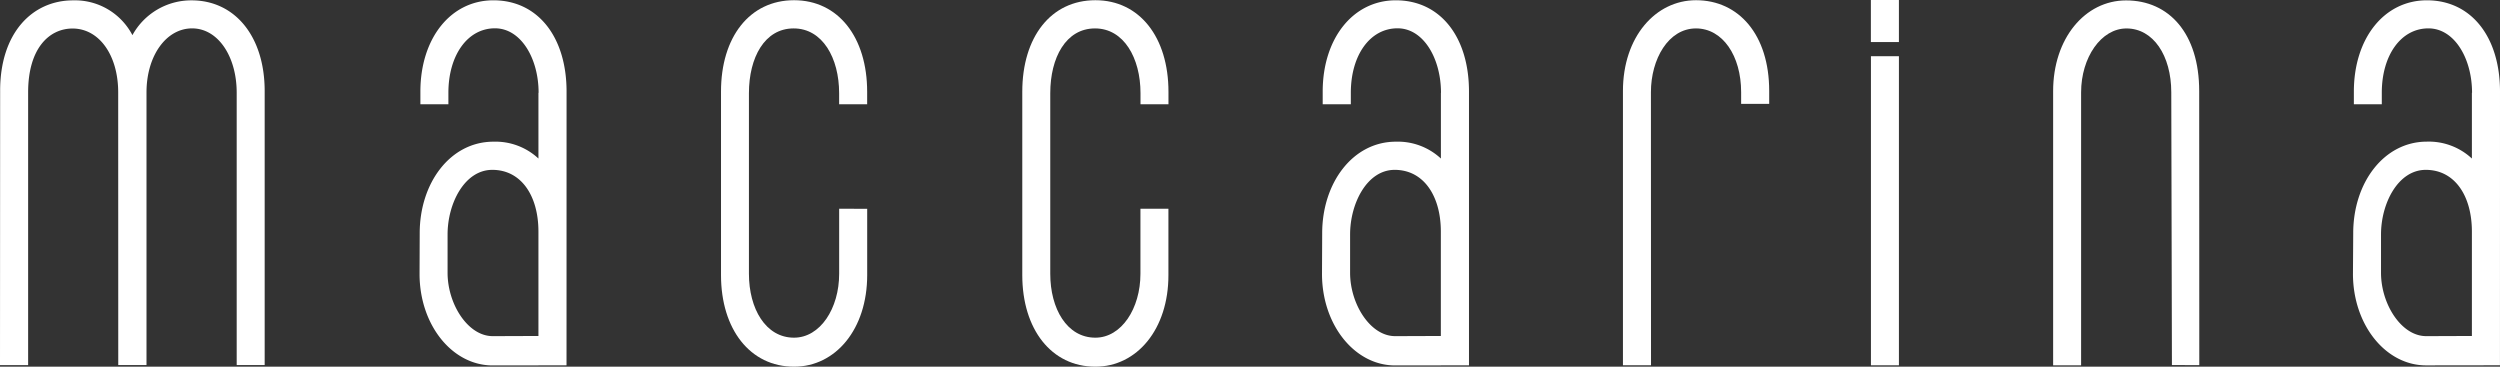 <svg xmlns="http://www.w3.org/2000/svg" width="197.727" height="29" viewBox="0 0 197.727 29">
  <rect x="0" y="0" width="197.727" height="29" fill="#333333" stroke="none"/>
  <g id="グループ_1" data-name="グループ 1" transform="translate(-137 -374)">
    <path id="パス_1" data-name="パス 1" d="M2.225,28.872V7.3c0-3.517,1.691-5.051,3.512-5.051,2.12,0,3.611,2.132,3.611,5.049l.005,21.569h2.234V7.3c0-2.909,1.567-5.062,3.607-5.062,2.055,0,3.52,2.226,3.526,5.062V28.867h2.213V7.195c0-4.318-2.348-7.174-5.783-7.174a5.307,5.307,0,0,0-4.677,2.752A5.126,5.126,0,0,0,5.786.021C2.545.021,0,2.606.011,7.195L0,28.872Z" transform="translate(137 374.007)" fill="#fff"/>
    <path id="パス_2" data-name="パス 2" d="M106.725,8.213V7.287c0-2.882-1.463-5.043-3.572-5.043-2.18,0-3.563,2.425-3.563,5.043l.007,21.6H97.377V7.187c0-4.274,2.578-7.174,5.779-7.174,3.381,0,5.788,2.731,5.788,7.174V8.213Z" transform="translate(167.983 374.004)" fill="#fff"/>
    <path id="パス_3" data-name="パス 3" d="M132.583,28.867,132.532,7.3c0-2.928-1.436-5.057-3.543-5.057-2,0-3.589,2.291-3.589,5.059l0,21.585-2.212,0,0-21.688c0-4.171,2.523-7.174,5.772-7.174,3.4,0,5.78,2.621,5.78,7.174l.008,21.672Z" transform="translate(176.196 374.007)" fill="#fff"/>
    <path id="パス_4" data-name="パス 4" d="M52.606,16.506v5.146c0,2.742-1.5,5.051-3.572,5.051-2.241,0-3.564-2.294-3.564-5.051l0-14.286c0-2.81,1.235-5.122,3.534-5.122,2.283-.005,3.6,2.337,3.6,5.122V8.24h2.216V7.255c0-4.312-2.282-7.242-5.784-7.242s-5.782,2.909-5.775,7.242v14.5c0,4.287,2.306,7.243,5.775,7.243,3.29,0,5.787-2.966,5.787-7.247l0-5.242Z" transform="translate(150.764 374.004)" fill="#fff"/>
    <path id="パス_5" data-name="パス 5" d="M70.683,16.506v5.146c0,2.742-1.5,5.051-3.566,5.051-2.249,0-3.566-2.294-3.566-5.051l0-14.286c0-2.81,1.236-5.122,3.537-5.122,2.275-.005,3.6,2.337,3.6,5.122V8.24h2.212V7.255c0-4.312-2.286-7.242-5.78-7.242-3.517,0-5.782,2.909-5.782,7.242l0,14.5c0,4.287,2.307,7.243,5.78,7.243,3.285,0,5.786-2.966,5.778-7.247V16.506Z" transform="translate(156.515 374.004)" fill="#fff"/>
    <rect id="長方形_1" data-name="長方形 1" width="2.217" height="3.326" transform="translate(284.969 374)" fill="#fff"/>
    <rect id="長方形_2" data-name="長方形 2" width="2.213" height="24.446" transform="translate(284.974 378.446)" fill="#fff"/>
    <path id="パス_6" data-name="パス 6" d="M36.8,7.231c0-4.312-2.27-7.213-5.782-7.213-3.4,0-5.779,3.025-5.779,7.218V8.243h2.215v-.91c0-2.969,1.515-5.1,3.683-5.1,2.066,0,3.452,2.4,3.452,5.1h-.013v5.2A4.985,4.985,0,0,0,31.017,11.2c-3.409,0-5.832,3.255-5.832,7.237l-.012,3.239c.008,4.035,2.593,7.225,5.783,7.22l5.841-.008ZM30.956,26.579c-1.965,0-3.567-2.541-3.567-5.008v-3.03c0-2.464,1.347-5.113,3.537-5.113,2.3,0,3.649,2.066,3.649,4.88l0,8.258s-2.711.013-3.622.013" transform="translate(145.01 374.006)" fill="#fff"/>
    <path id="パス_7" data-name="パス 7" d="M90.945,7.231c0-4.312-2.263-7.213-5.786-7.213-3.393,0-5.784,3.025-5.784,7.218V8.243H81.6v-.91c0-2.969,1.512-5.1,3.695-5.1,2.059,0,3.436,2.4,3.436,5.1h-.007v5.2A5,5,0,0,0,85.16,11.2c-3.4,0-5.825,3.255-5.825,7.237l-.015,3.239c.008,4.035,2.6,7.225,5.78,7.22l5.845-.008ZM85.1,26.579c-1.963,0-3.558-2.541-3.558-5.008v-3.03c0-2.464,1.342-5.113,3.526-5.113,2.294,0,3.651,2.066,3.651,4.88l0,8.258s-2.719.013-3.624.013" transform="translate(162.238 374.006)" fill="#fff"/>
    <path id="パス_8" data-name="パス 8" d="M152.807,7.231c0-4.312-2.266-7.213-5.779-7.213-3.4,0-5.779,3.025-5.779,7.218V8.243h2.209v-.91c0-2.969,1.516-5.095,3.687-5.095,2.071,0,3.452,2.4,3.452,5.095h-.013v5.2a5,5,0,0,0-3.556-1.337c-3.409,0-5.83,3.255-5.83,7.237l-.021,3.239c.011,4.035,2.6,7.225,5.789,7.22l5.838-.008Zm-5.841,19.348c-1.965,0-3.57-2.541-3.57-5.008v-3.03c0-2.464,1.349-5.113,3.541-5.113,2.3,0,3.647,2.066,3.647,4.88v8.258s-2.713.013-3.618.013" transform="translate(181.92 374.006)" fill="#fff"/>
  </g>
</svg>
